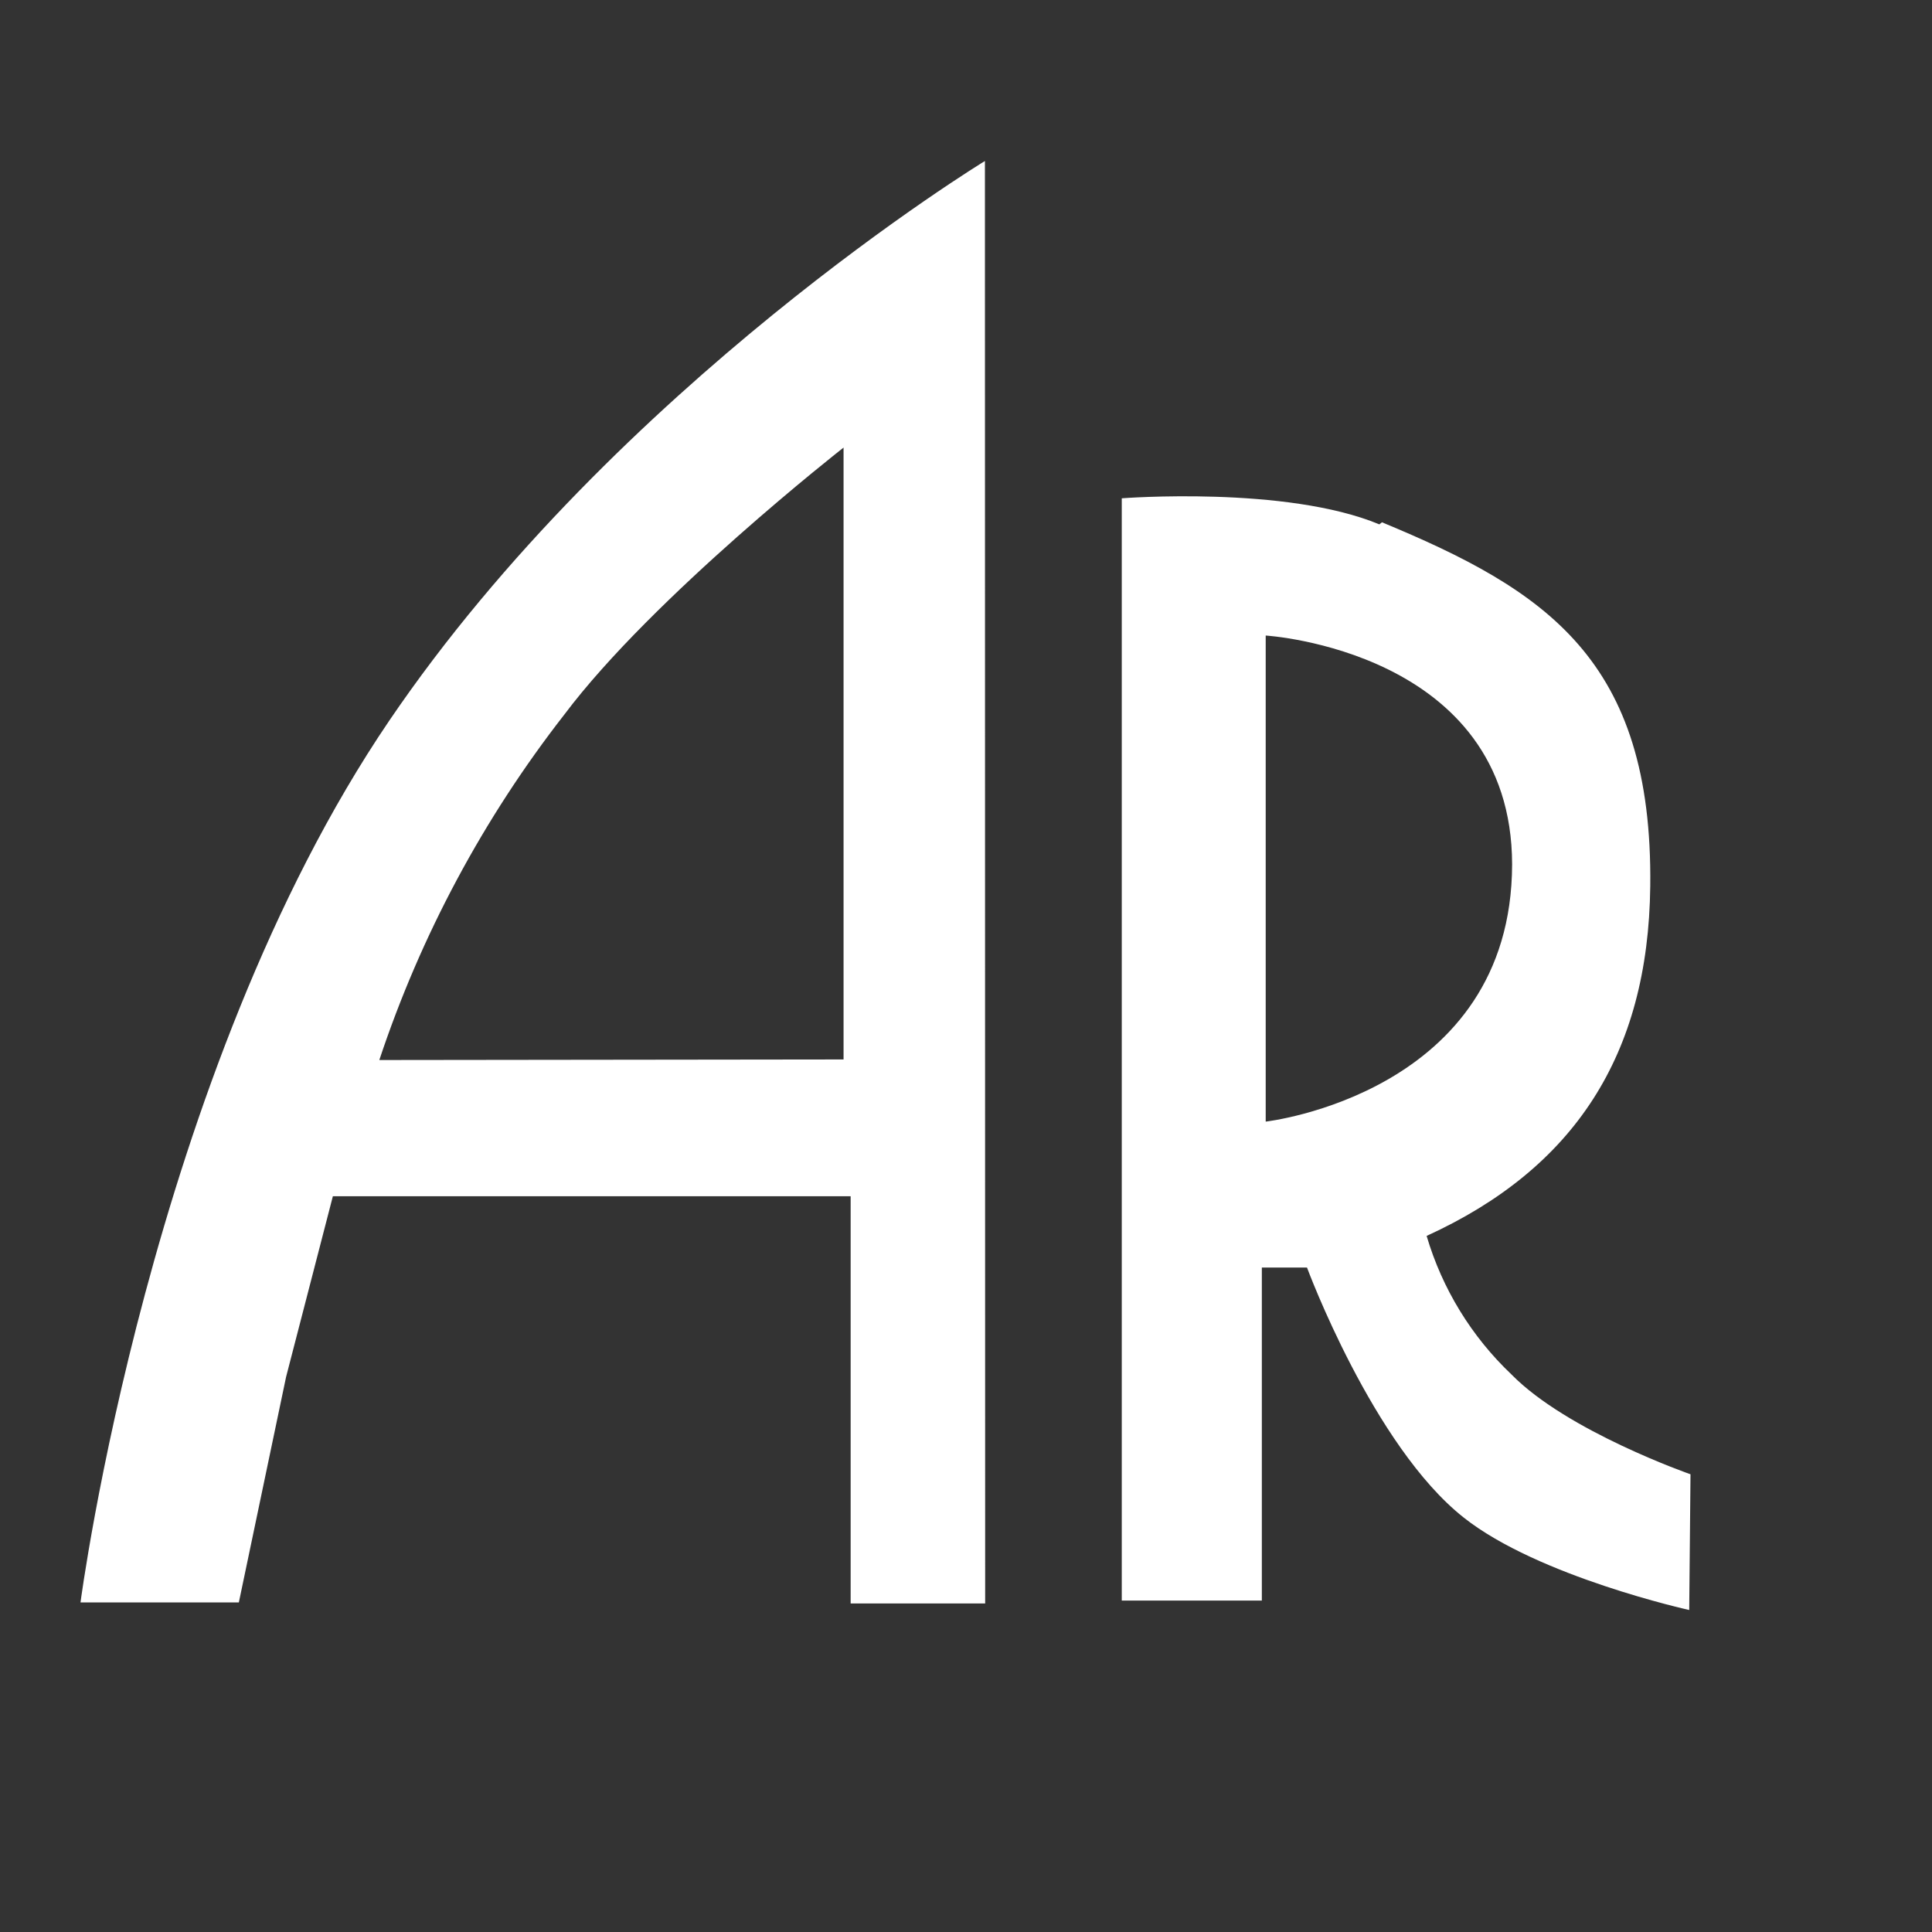 <svg width="24" height="24" viewBox="0 0 24 24" fill="none" xmlns="http://www.w3.org/2000/svg">
<rect x="0" y="0" width="24" height="24" fill="#333333" stroke="none"/>
<path fill-rule="evenodd" clip-rule="evenodd" d="M12.235 2C12.235 2 7.666 4.782 4.833 8.956C1.86 13.336 1 19.906 1 19.906H2.967L3.554 17.104L4.135 14.86H10.567V19.919H12.238L12.235 2ZM17.135 6.514C15.976 6.031 13.935 6.19 13.935 6.19V19.883H15.675V15.746H16.236C16.236 15.746 17.057 17.964 18.183 18.852C19.108 19.585 20.984 20 20.984 20L21 18.314C21 18.314 19.471 17.782 18.777 17.075C18.28 16.604 17.916 16.01 17.722 15.353C19.553 14.517 20.477 13.109 20.5 11.008C20.533 8.193 19.202 7.331 17.167 6.488L17.135 6.514ZM4.712 13.168C5.228 11.617 6.005 10.166 7.01 8.877C8.107 7.415 10.479 5.56 10.479 5.56V13.161L4.712 13.168ZM18.784 10.736C18.779 13.586 15.723 13.933 15.723 13.933V7.895C15.723 7.895 18.778 8.08 18.784 10.736Z" fill="white"/>
</svg>
